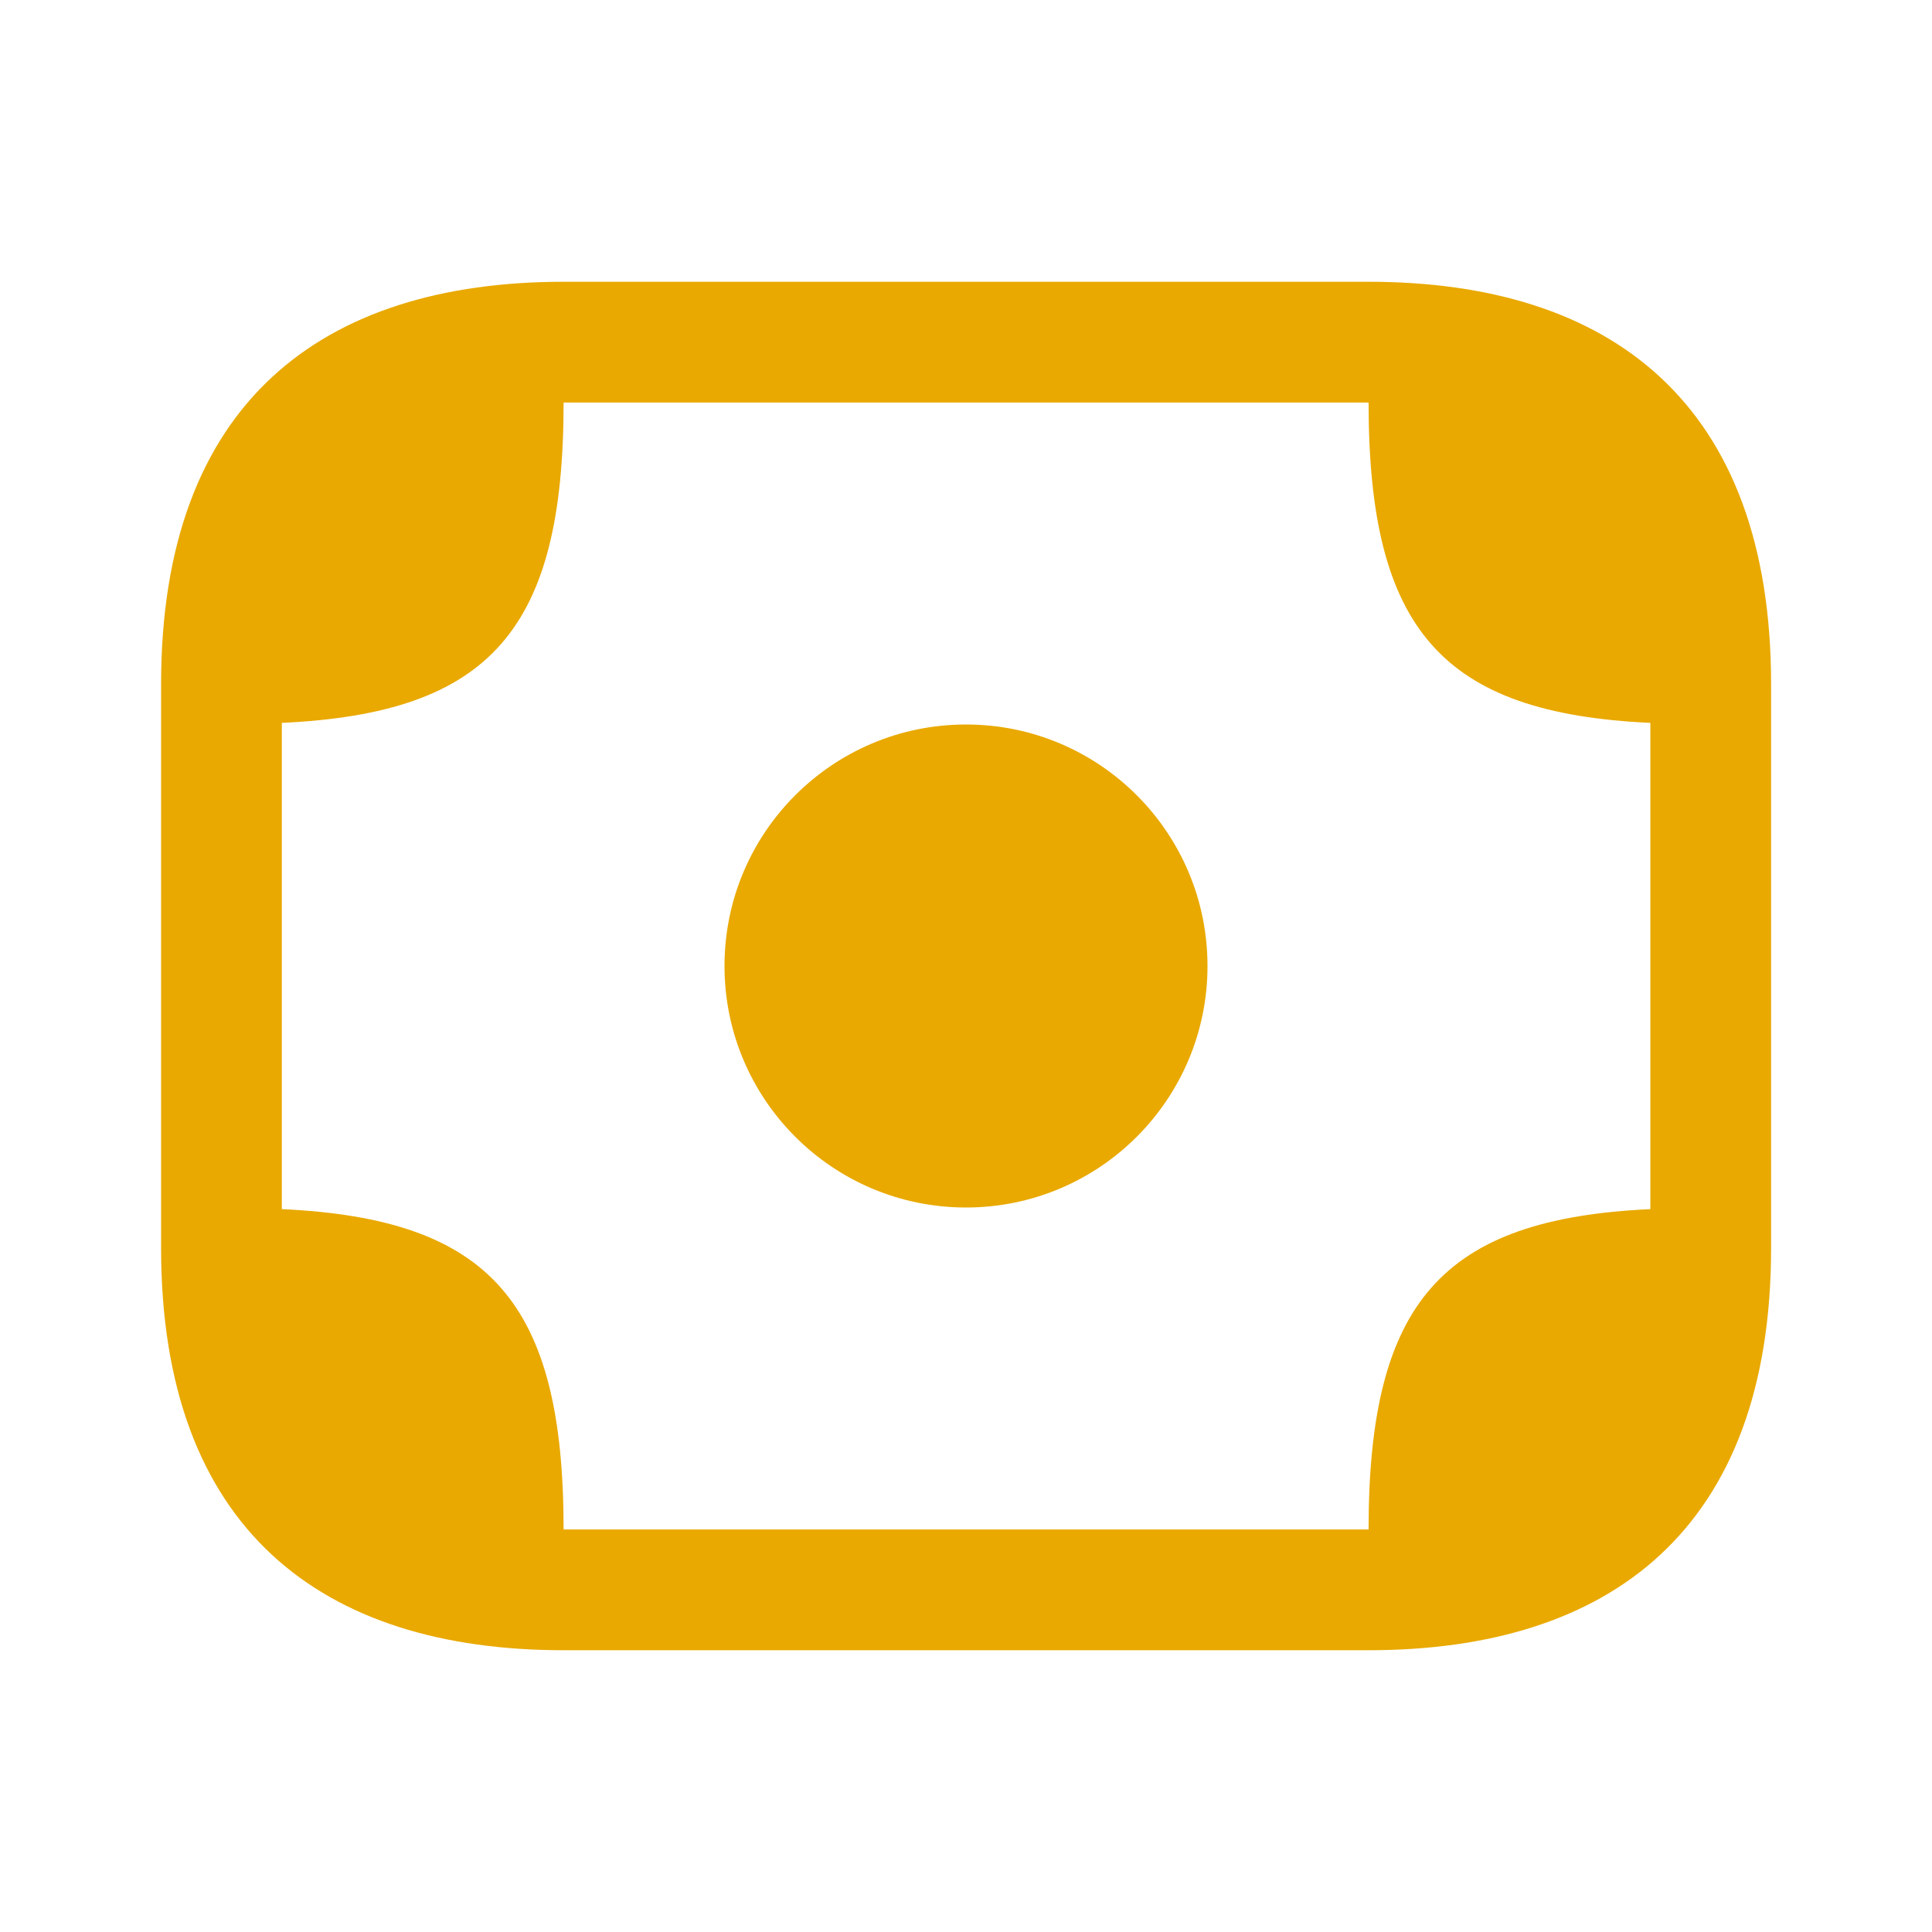 <?xml version="1.0" encoding="UTF-8"?>
<svg xmlns="http://www.w3.org/2000/svg" width="32" height="32" viewBox="0 0 32 32" fill="none">
  <path d="M16 20C18.209 20 20 18.209 20 16C20 13.791 18.209 12 16 12C13.791 12 12 13.791 12 16C12 18.209 13.791 20 16 20Z" fill="#E9A900"></path>
  <path d="M22.668 4.667H9.335C5.335 4.667 2.668 6.667 2.668 11.333V12V20V20.667C2.668 25.333 5.335 27.333 9.335 27.333H22.668C26.668 27.333 29.335 25.333 29.335 20.667V20V12V11.333C29.335 6.667 26.668 4.667 22.668 4.667ZM9.335 25.333C9.335 21.573 8.121 20.187 4.668 20.027V20V12V11.973C8.121 11.813 9.335 10.427 9.335 6.667H22.668C22.668 10.427 23.881 11.813 27.335 11.973V12V20V20.027C23.881 20.187 22.668 21.573 22.668 25.333H9.335Z" fill="#E9A900"></path>
</svg>
